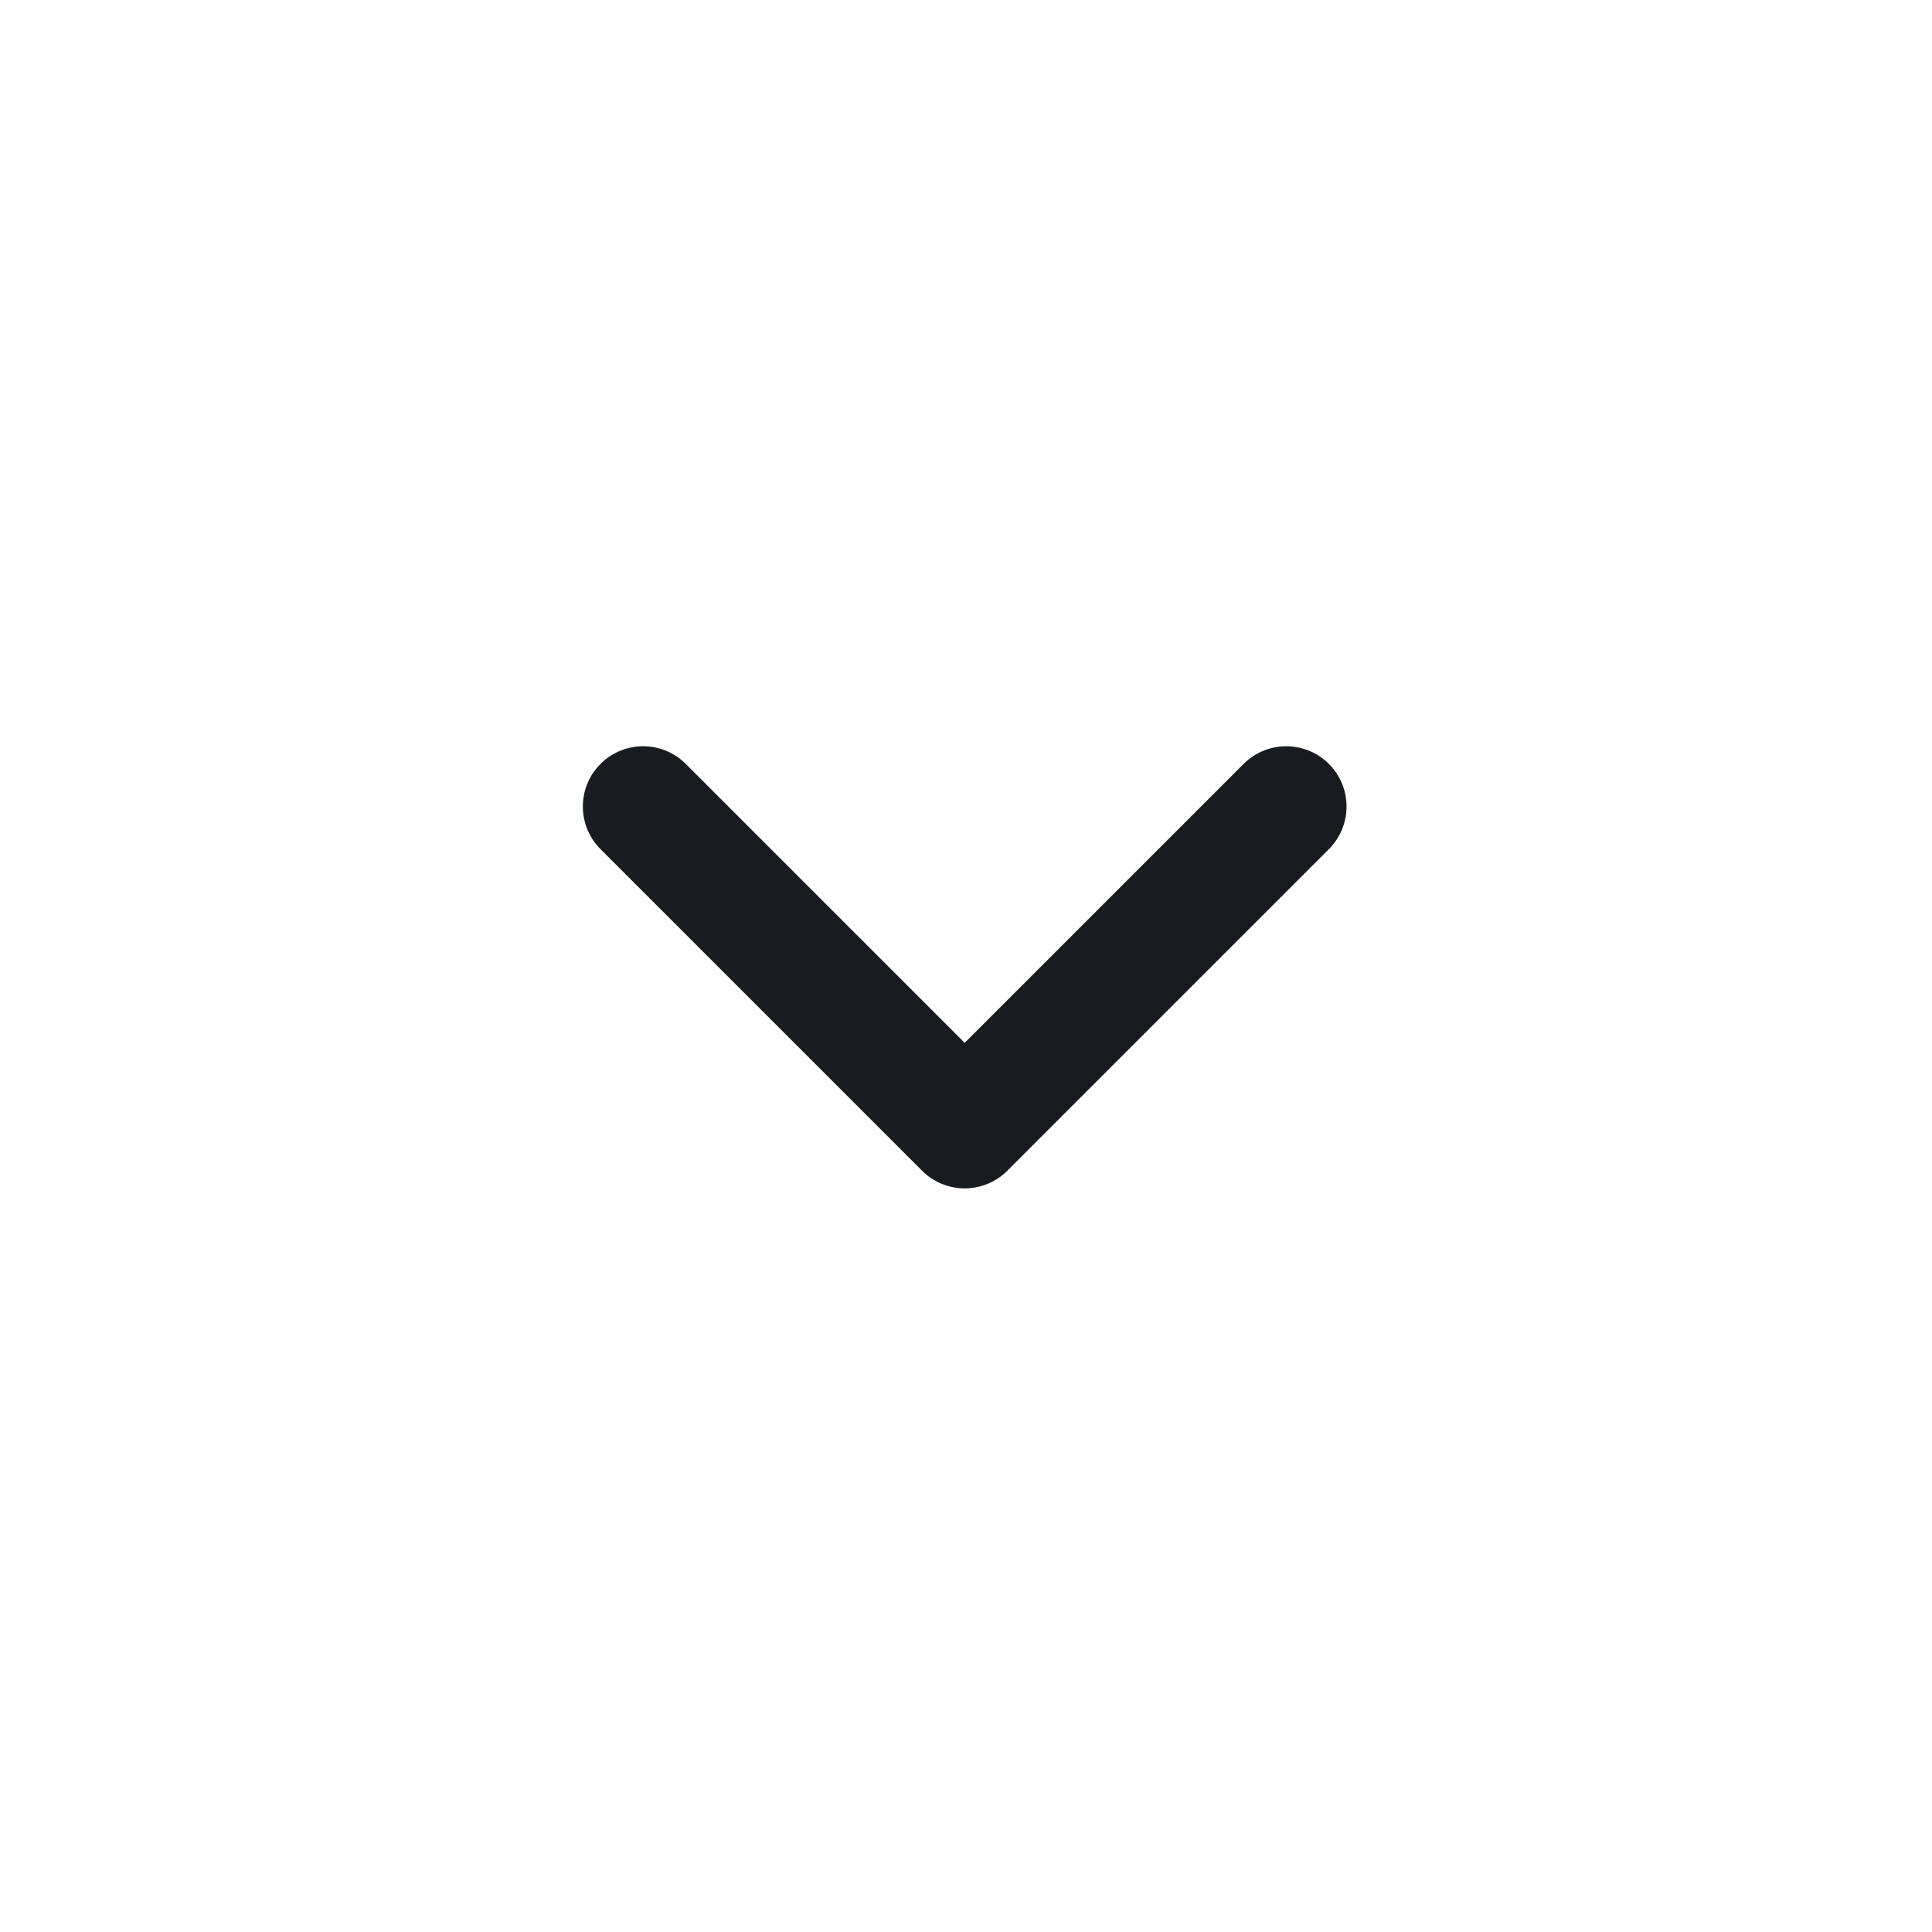 <?xml version="1.0" encoding="utf-8"?>
<svg xmlns="http://www.w3.org/2000/svg" width="59" height="59" fill="none" viewBox="0 0 59 59">
    <path stroke="#181C20" stroke-linecap="round" stroke-linejoin="round" stroke-width="3.682" d="M19.64 24.63l9.82 9.82 9.82-9.82"/>
</svg>
